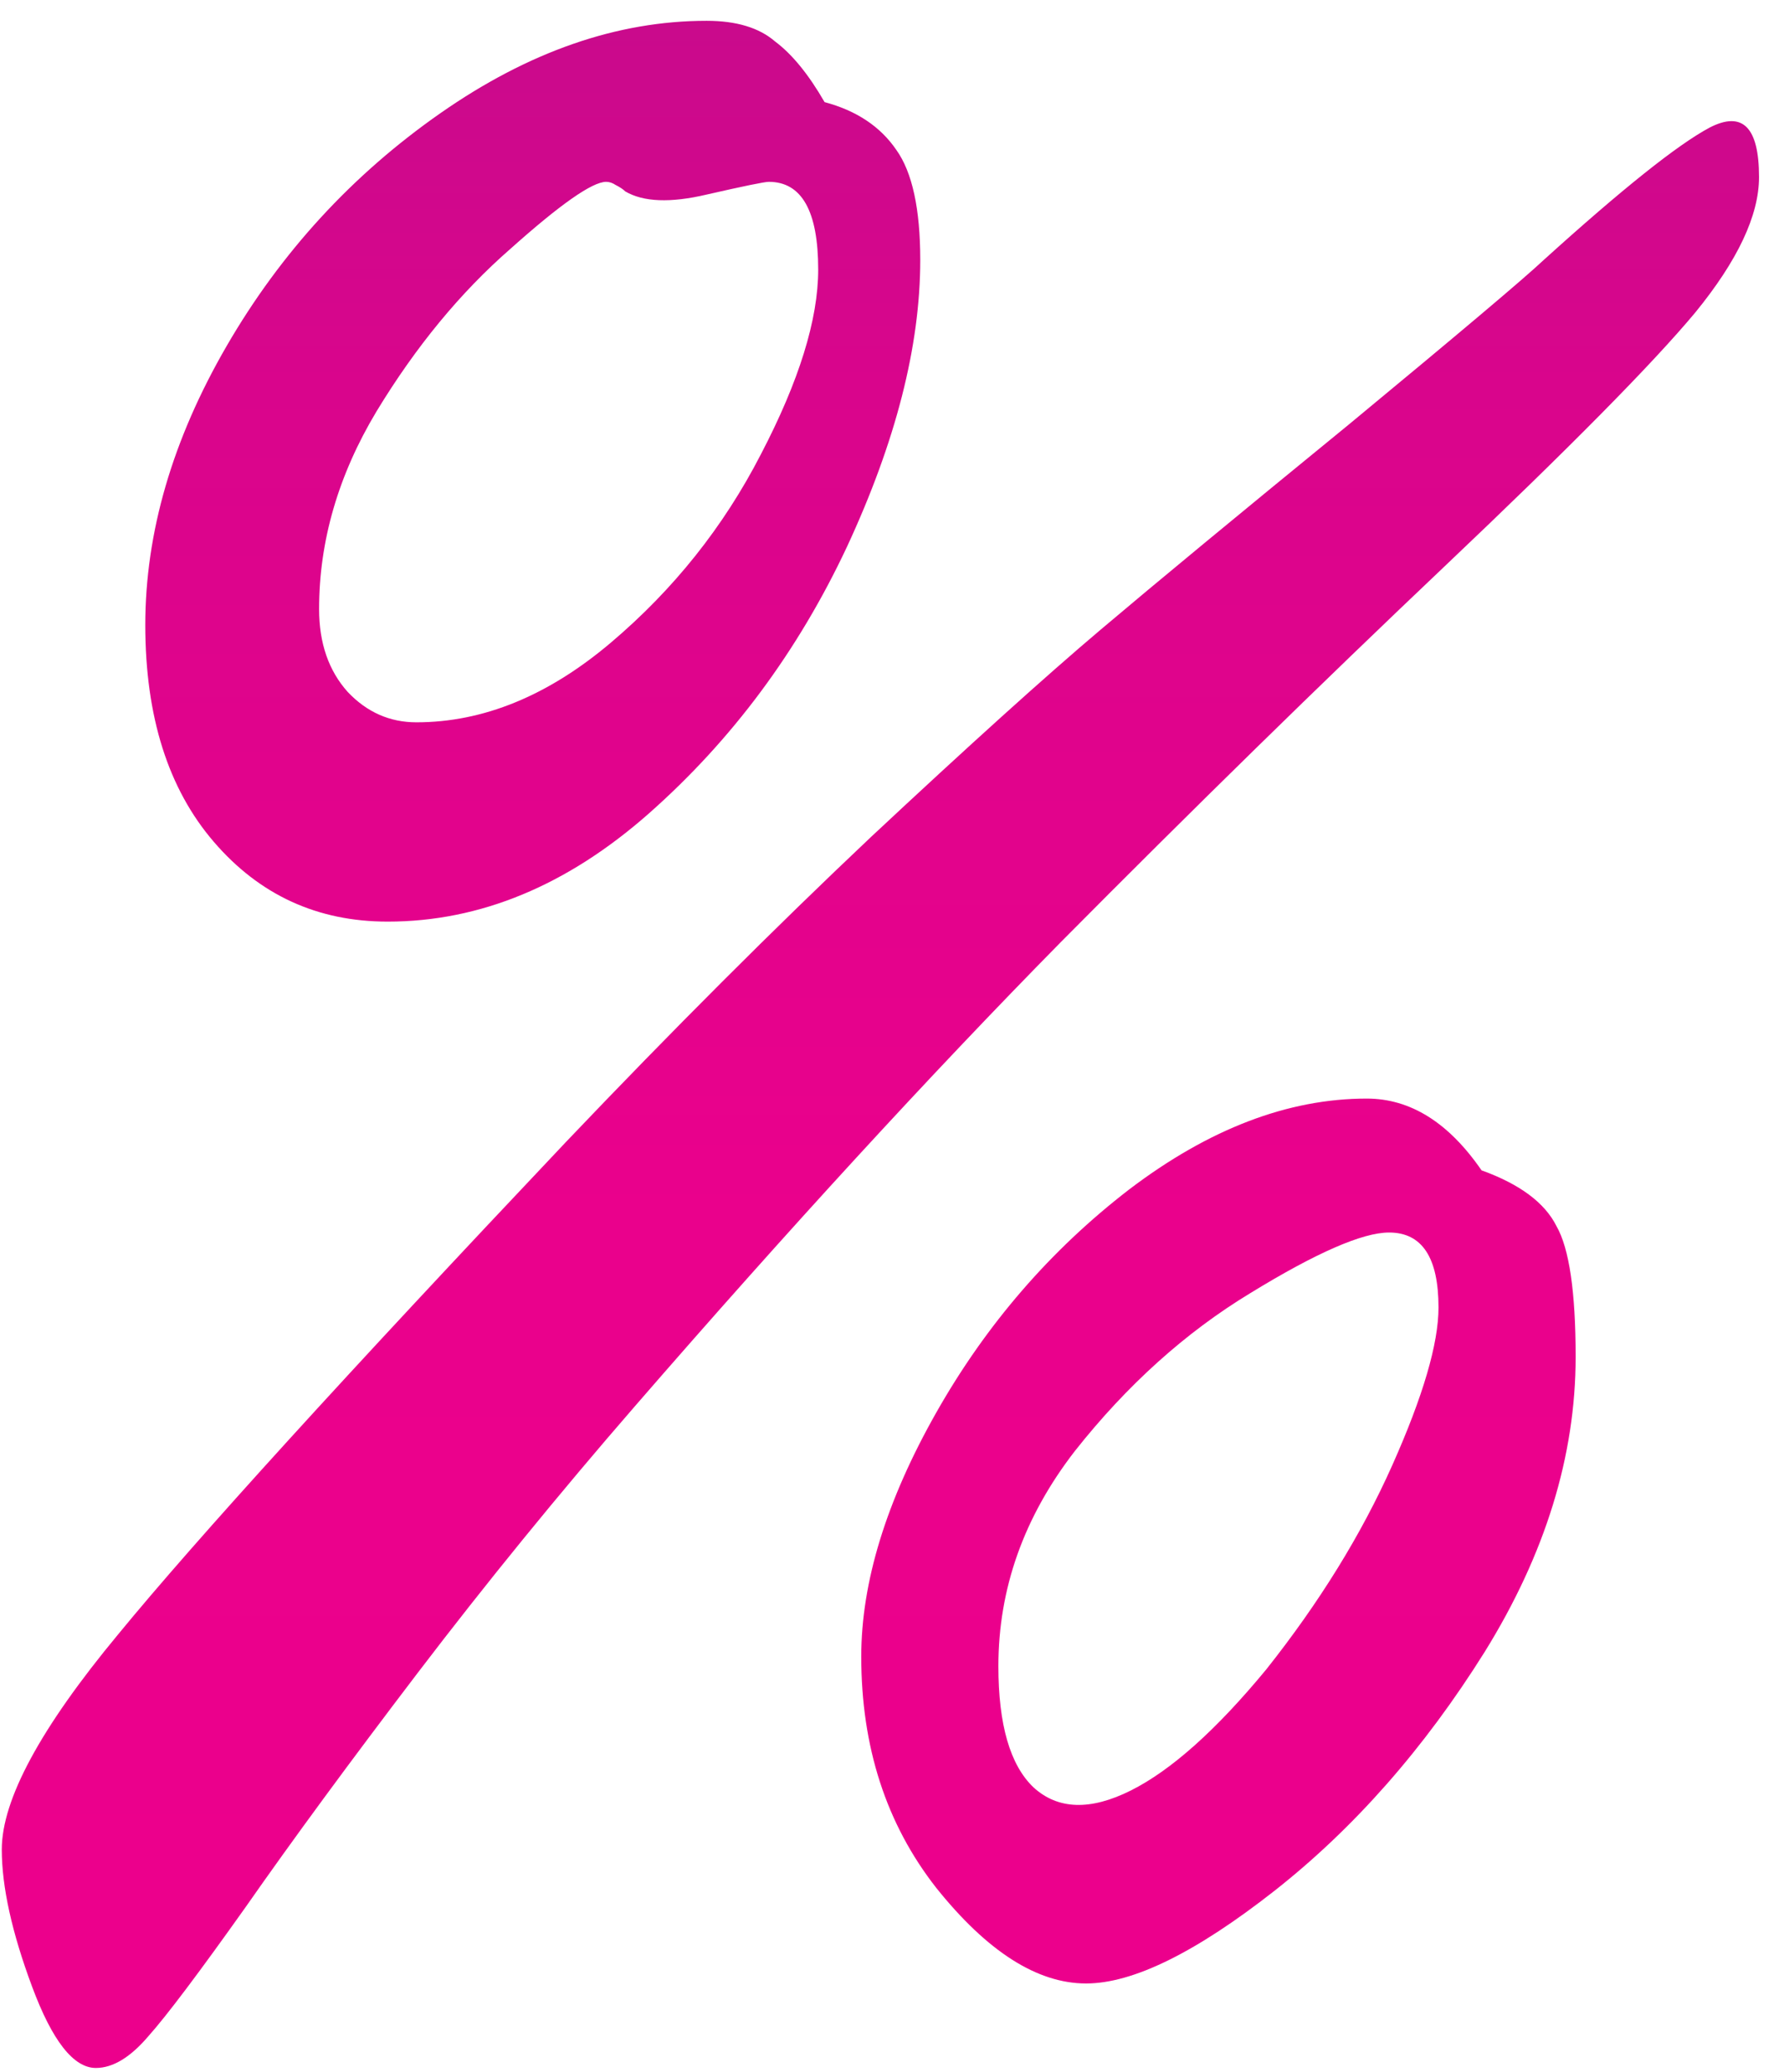<svg width="68" height="79" viewBox="0 0 68 79" fill="none" xmlns="http://www.w3.org/2000/svg">
	<path d="M31.43 3.893C32.646 4.217 33.558 4.825 34.166 5.716C34.773 6.567 35.077 7.965 35.077 9.91C35.077 13.192 34.145 16.839 32.281 20.851C30.417 24.822 27.905 28.205 24.744 31.001C21.625 33.756 18.302 35.134 14.777 35.134C12.102 35.134 9.894 34.121 8.152 32.095C6.409 30.069 5.538 27.314 5.538 23.829C5.538 20.303 6.571 16.758 8.638 13.192C10.704 9.626 13.419 6.669 16.782 4.318C20.145 1.968 23.529 0.793 26.933 0.793C28.067 0.793 28.938 1.056 29.546 1.583C30.195 2.069 30.823 2.839 31.43 3.893ZM15.871 27.536C18.423 27.536 20.895 26.523 23.286 24.497C25.677 22.471 27.581 20.081 28.999 17.325C30.458 14.529 31.187 12.179 31.187 10.275C31.187 8.046 30.559 6.932 29.303 6.932C29.141 6.932 28.351 7.094 26.933 7.418C25.555 7.742 24.522 7.702 23.833 7.297C23.752 7.216 23.63 7.135 23.468 7.053C23.347 6.972 23.225 6.932 23.104 6.932C22.577 6.932 21.361 7.783 19.457 9.485C17.552 11.146 15.85 13.213 14.351 15.684C12.892 18.116 12.163 20.628 12.163 23.221C12.163 24.518 12.528 25.571 13.257 26.382C13.986 27.151 14.858 27.536 15.871 27.536ZM56.472 44.616C57.931 45.142 58.883 45.852 59.328 46.743C59.815 47.594 60.058 49.255 60.058 51.727C60.058 55.495 58.903 59.243 56.593 62.971C54.284 66.659 51.609 69.698 48.57 72.088C45.572 74.439 43.181 75.614 41.398 75.614C39.534 75.614 37.63 74.398 35.685 71.967C33.781 69.535 32.828 66.598 32.828 63.154C32.828 60.317 33.781 57.217 35.685 53.854C37.589 50.491 40.041 47.655 43.039 45.345C46.078 43.035 49.097 41.88 52.096 41.88C53.757 41.88 55.216 42.792 56.472 44.616ZM38.055 63.518C38.055 65.747 38.501 67.287 39.393 68.138C40.325 68.989 41.56 69.029 43.1 68.259C44.64 67.489 46.362 65.95 48.267 63.64C50.292 61.087 51.893 58.494 53.068 55.86C54.243 53.226 54.831 51.22 54.831 49.843C54.831 47.938 54.203 46.986 52.947 46.986C51.934 46.986 50.171 47.756 47.659 49.296C45.187 50.795 42.958 52.801 40.973 55.313C39.028 57.825 38.055 60.56 38.055 63.518ZM0.068 70.508C0.068 68.604 1.547 65.868 4.505 62.303C7.463 58.696 13.156 52.436 21.584 43.522C25.636 39.267 29.506 35.397 33.193 31.913C36.921 28.428 39.838 25.794 41.945 24.011C44.052 22.228 47.213 19.615 51.427 16.171C55.641 12.686 58.113 10.599 58.842 9.91C61.841 7.195 63.948 5.514 65.163 4.865C66.419 4.217 67.048 4.845 67.048 6.75C67.048 8.208 66.237 9.93 64.616 11.916C62.995 13.861 59.815 17.082 55.074 21.58C50.333 26.078 45.45 30.859 40.426 35.924C35.442 40.989 30.032 46.885 24.198 53.611C21.28 56.974 18.525 60.358 15.931 63.761C13.338 67.165 11.15 70.143 9.367 72.696C7.584 75.208 6.348 76.849 5.66 77.619C4.971 78.43 4.302 78.835 3.654 78.835C2.803 78.835 1.992 77.802 1.223 75.735C0.453 73.669 0.068 71.926 0.068 70.508Z" fill="url(#paint0_linear_25_52)"/>
	<defs>
		<linearGradient id="paint0_linear_25_52" x1="30" y1="-38" x2="30" y2="115" gradientUnits="userSpaceOnUse">
			<stop stop-color="#A3168A"/>
			<stop offset="0.135" stop-color="#B5108B"/>
			<stop offset="0.344" stop-color="#D9058C"/>
			<stop offset="0.552" stop-color="#EA018C"/>
			<stop offset="0.75" stop-color="#EC008C"/>
			<stop offset="0.953" stop-color="#EC008C"/>
		</linearGradient>
	</defs>
</svg>

